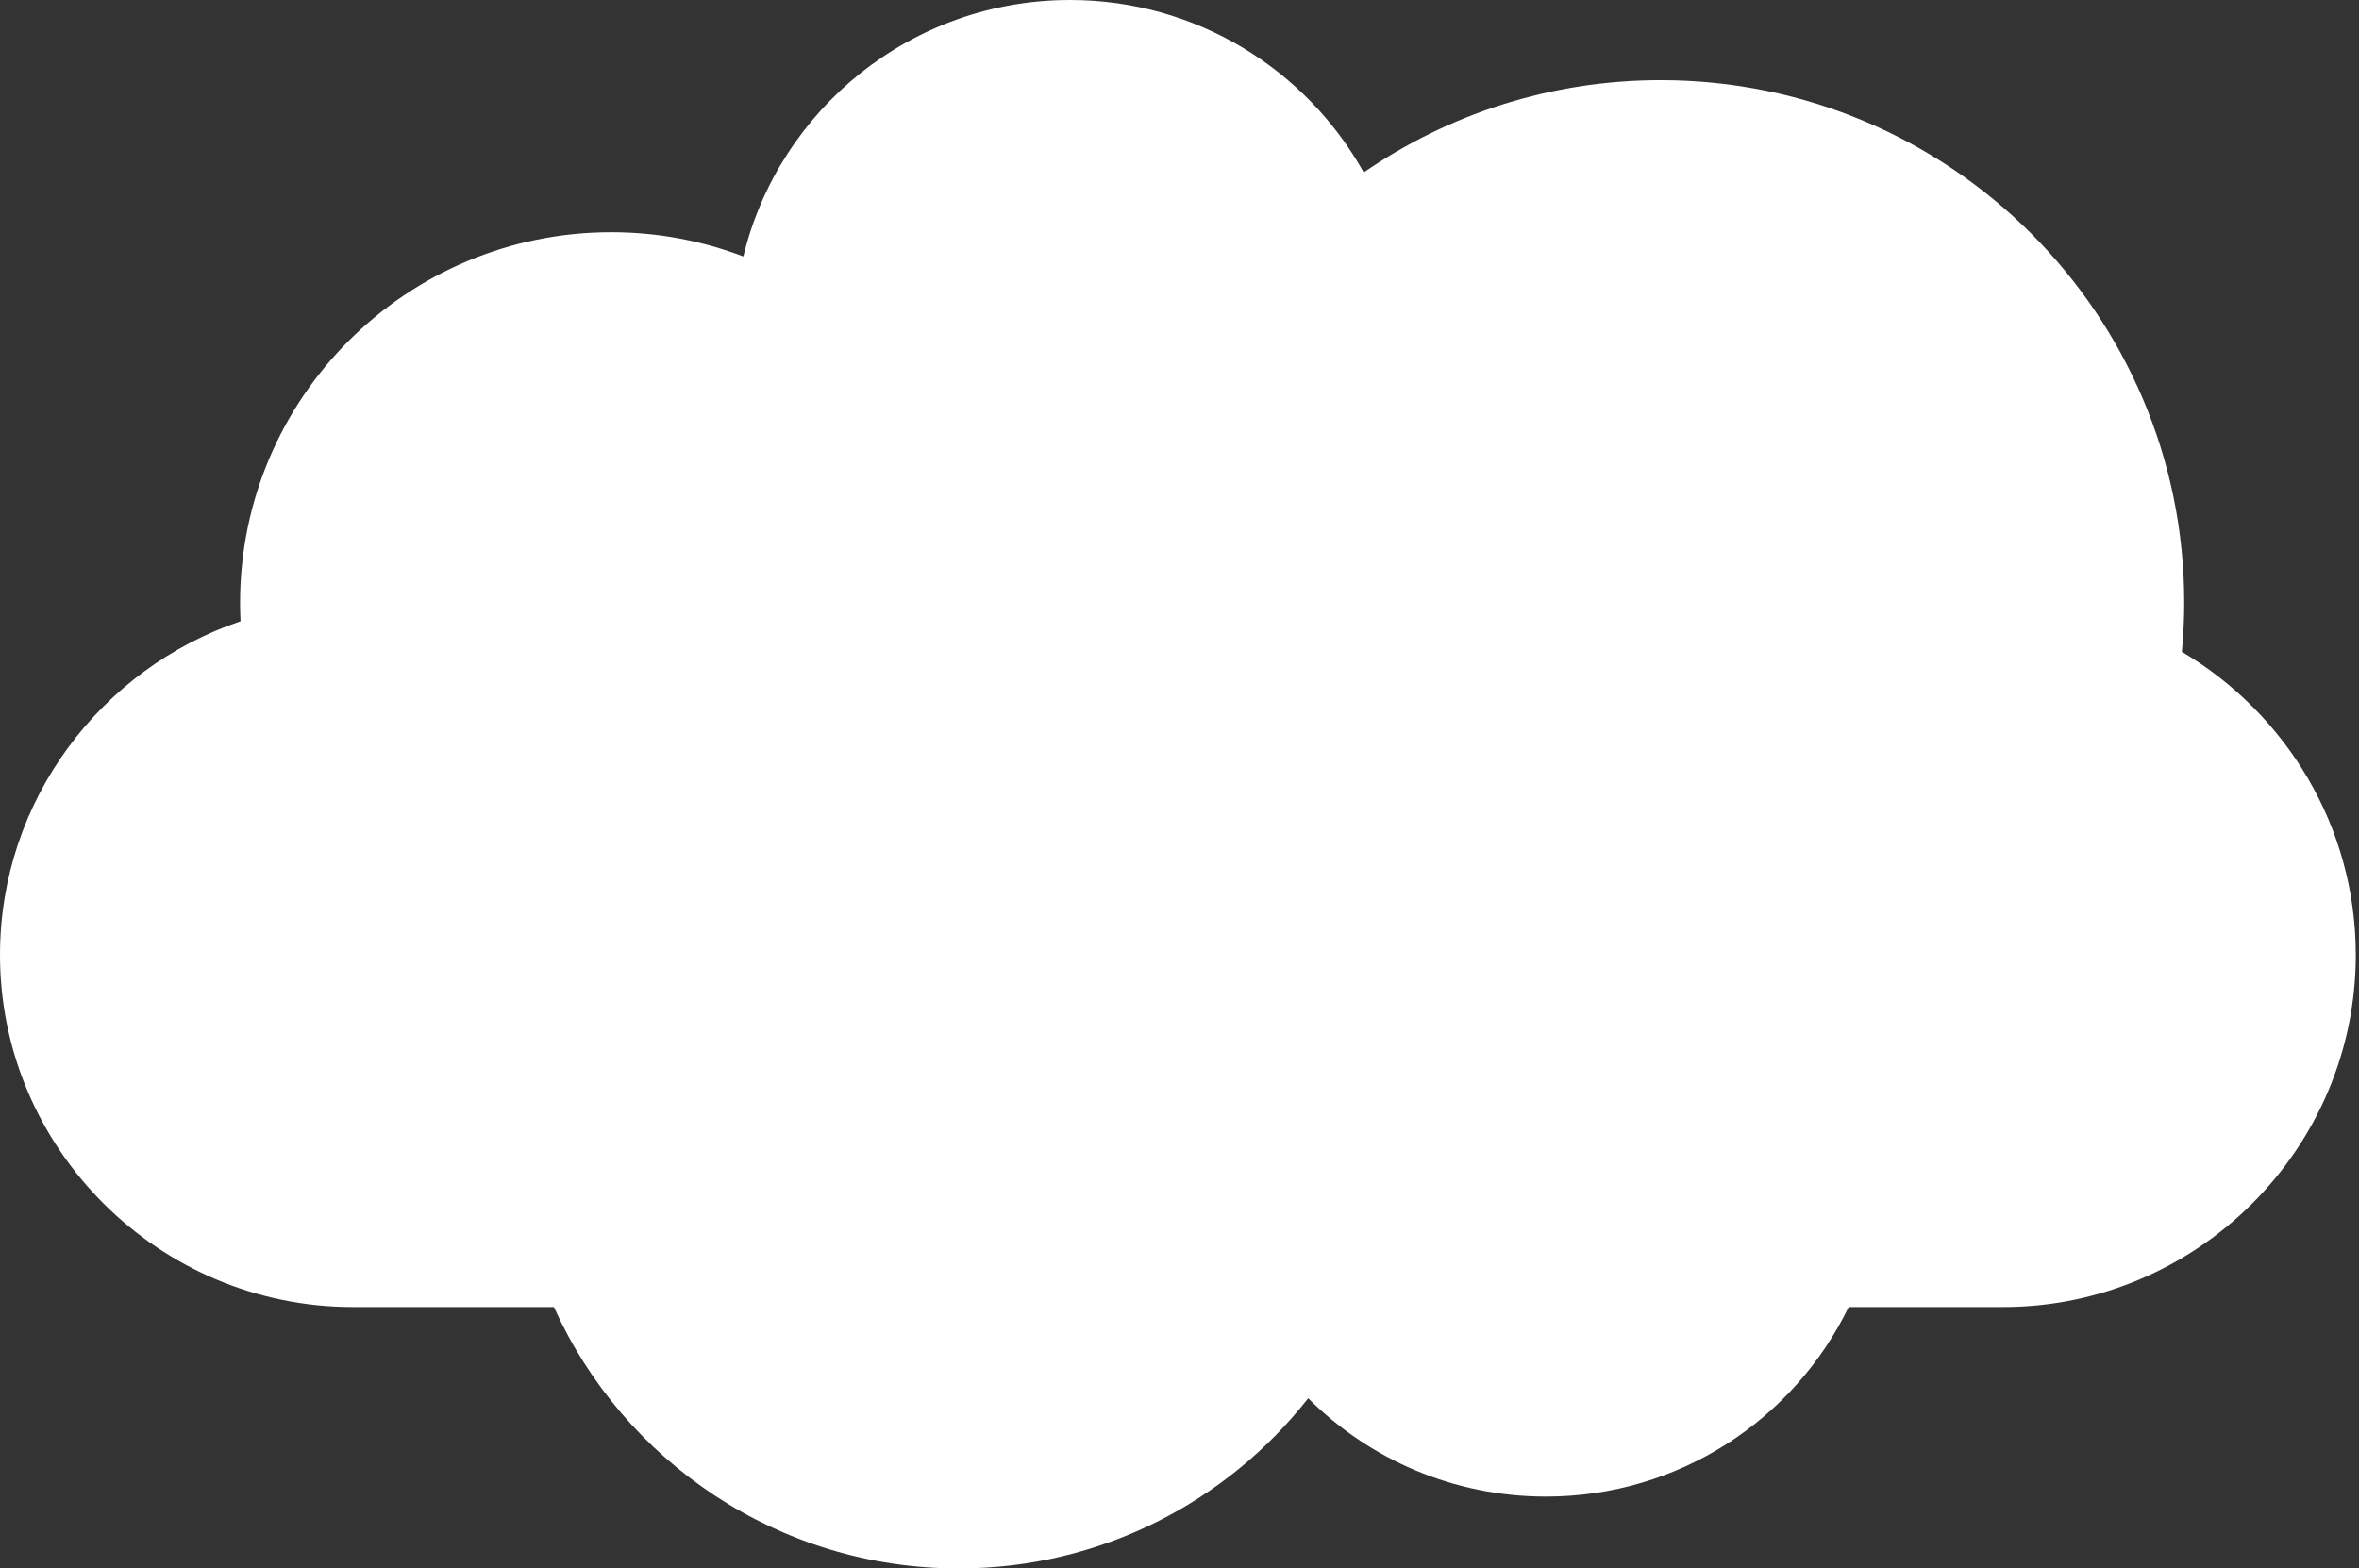 <svg width="397" height="264" viewBox="0 0 397 264" fill="none" xmlns="http://www.w3.org/2000/svg">
<rect x="0" y="0" width="397" height="264" fill="#333333" stroke="none"/>
<path d="M367.19 109.71C367.444 106.993 367.588 104.245 367.588 101.46C367.588 52.876 328.141 13.493 279.482 13.493C260.92 13.493 243.707 19.237 229.504 29.025C219.838 11.716 201.33 0 180.071 0C153.424 0 131.094 18.401 125.098 43.166C118.192 40.539 110.705 39.087 102.874 39.087C68.372 39.087 40.403 67.013 40.403 101.46C40.403 102.503 40.431 103.539 40.481 104.57C17.018 112.493 0 134.717 0 160.729C0 193.327 26.714 219.999 59.363 219.999H93.216C104.91 245.933 131.004 264 161.338 264C185.231 264 206.488 252.784 220.159 235.355C230.395 245.579 244.54 251.905 260.165 251.905C282.584 251.905 301.955 238.882 311.11 220.001H337.093C369.743 220.001 396.457 193.329 396.457 160.731C396.457 139.079 384.669 120.057 367.19 109.71Z" fill="white"/>
</svg>
